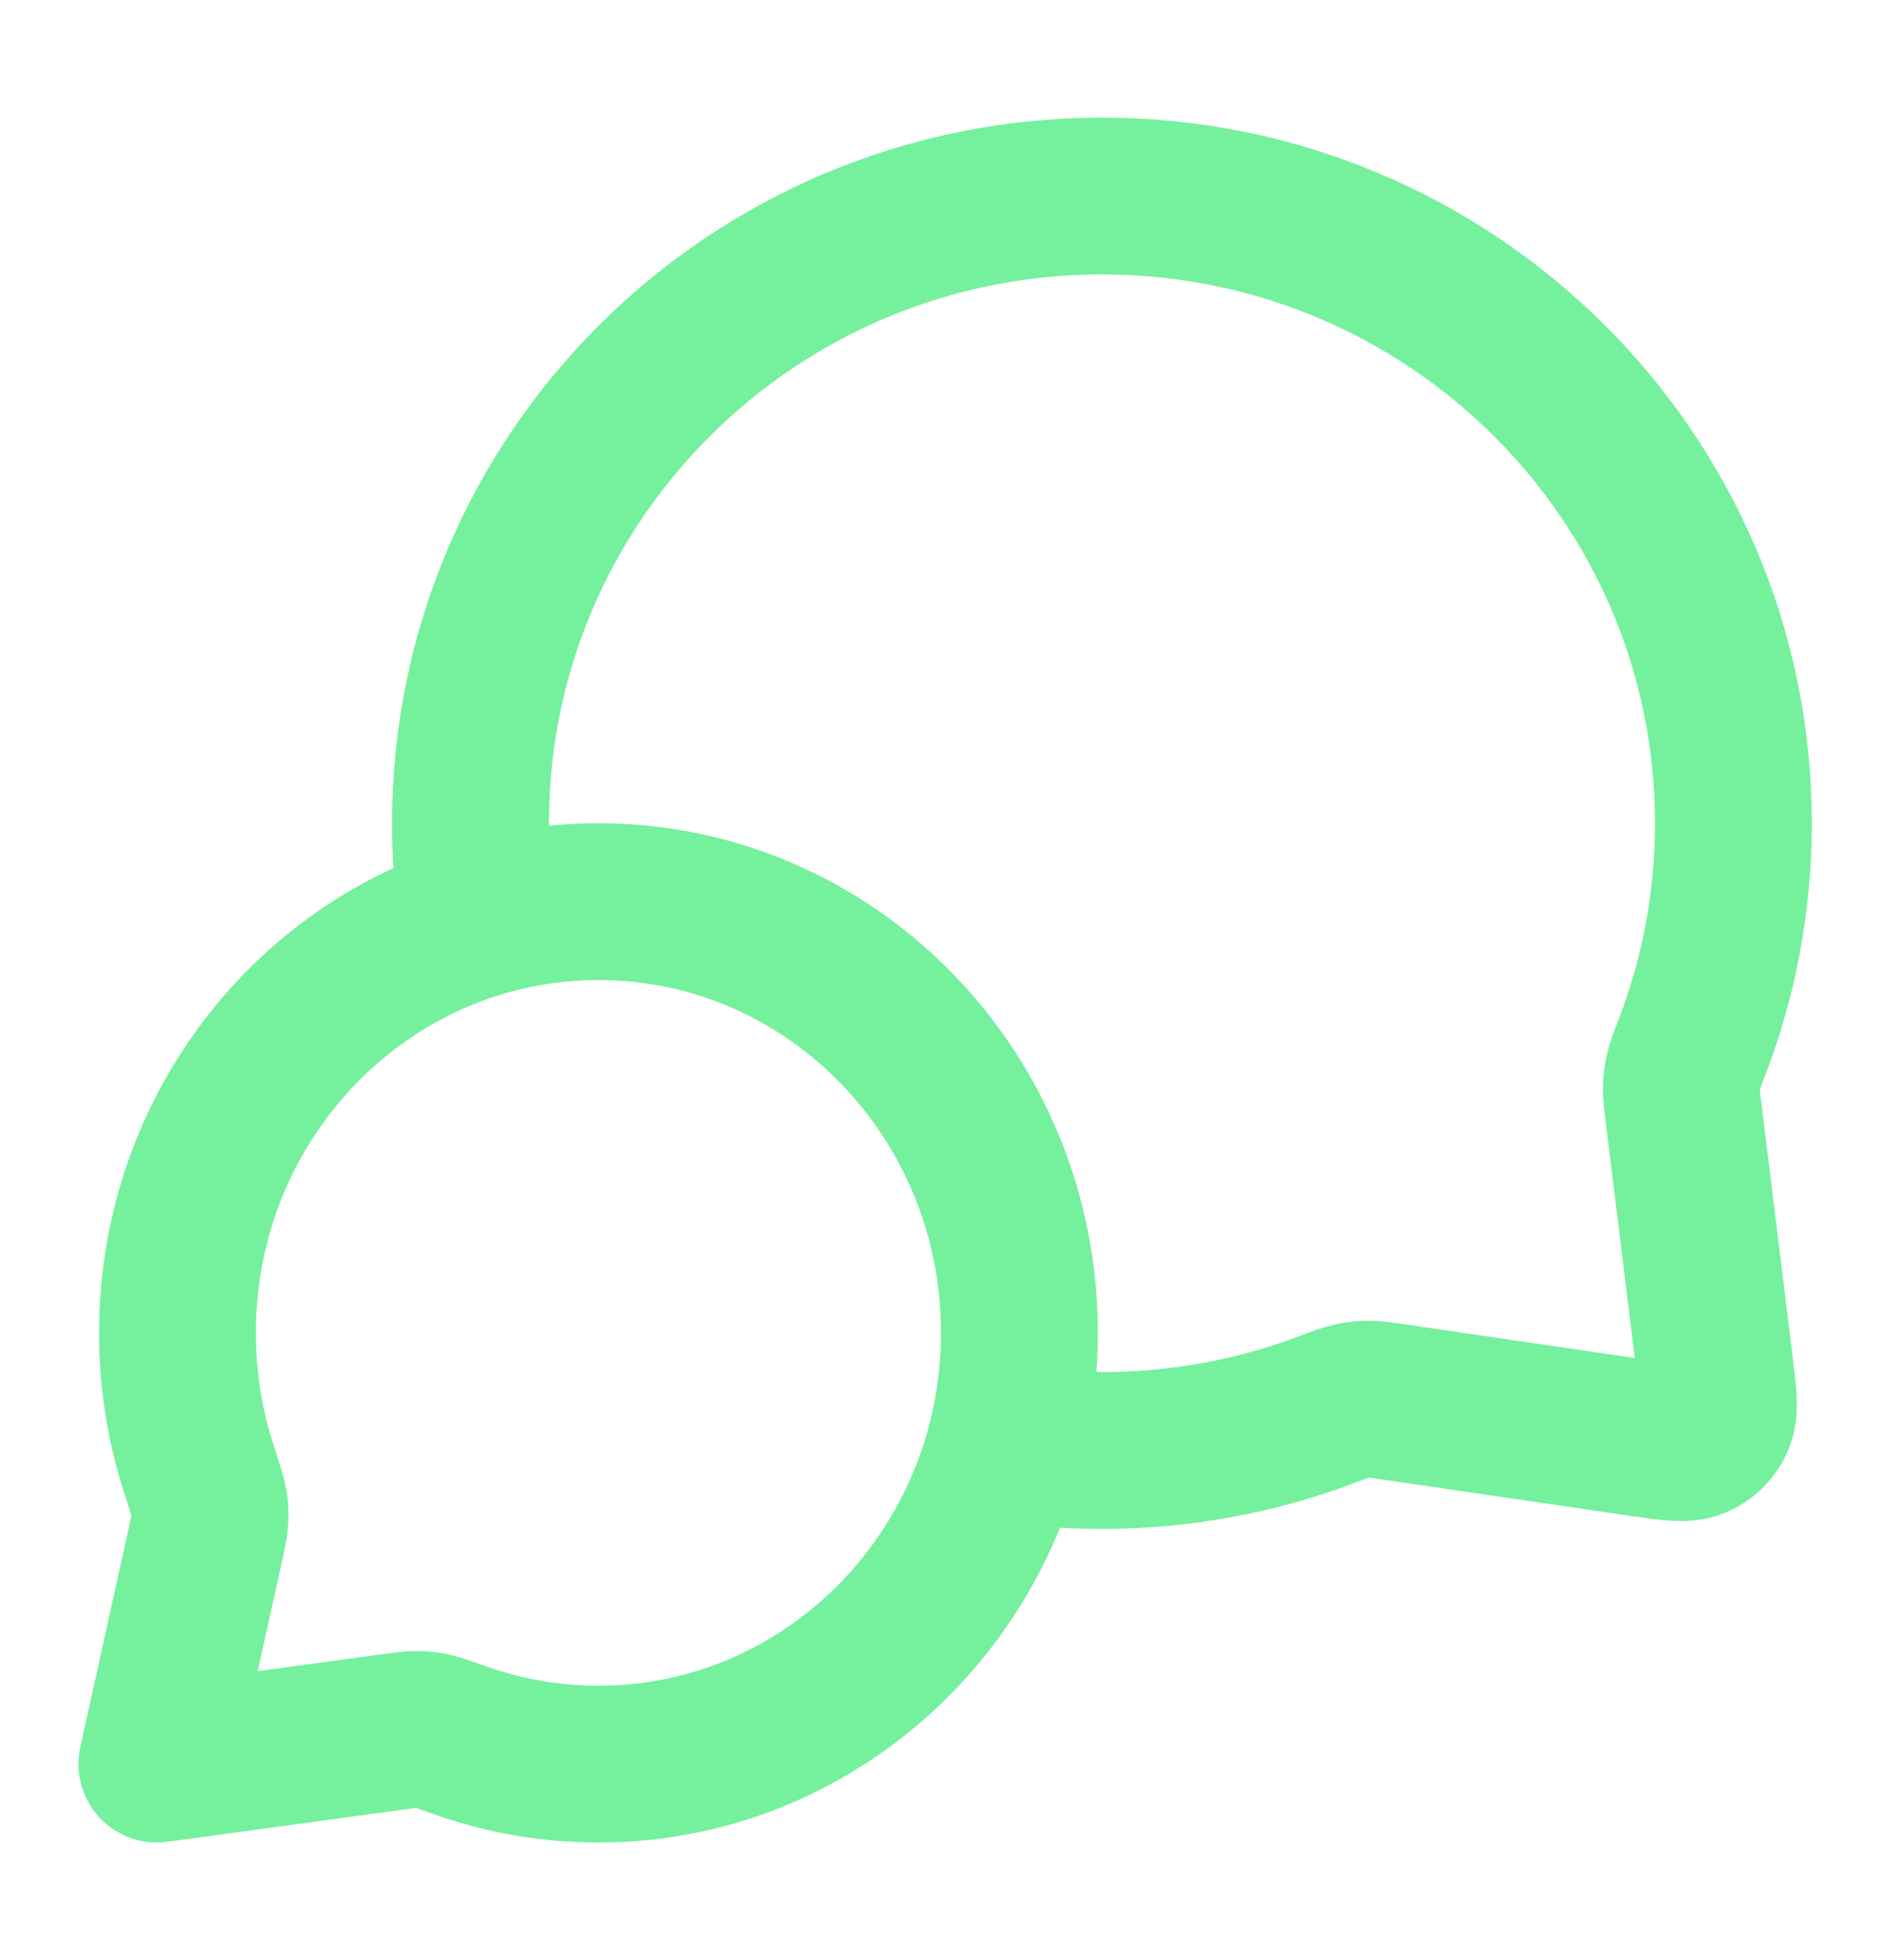 <svg width="24" height="25" viewBox="0 0 24 25" fill="none" xmlns="http://www.w3.org/2000/svg">
<path d="M6.094 11.729C6.032 11.328 6 10.918 6 10.5C6 6.082 9.605 2.5 14.053 2.5C18.5 2.5 22.105 6.082 22.105 10.5C22.105 11.498 21.921 12.454 21.585 13.335C21.515 13.518 21.48 13.609 21.465 13.68C21.449 13.751 21.443 13.801 21.441 13.873C21.439 13.947 21.449 14.027 21.469 14.188L21.872 17.459C21.915 17.812 21.937 17.989 21.878 18.118C21.827 18.231 21.735 18.32 21.621 18.369C21.491 18.425 21.315 18.399 20.962 18.348L17.776 17.881C17.61 17.857 17.527 17.844 17.451 17.845C17.376 17.845 17.325 17.851 17.251 17.866C17.177 17.882 17.082 17.917 16.893 17.988C16.01 18.319 15.052 18.5 14.053 18.5C13.634 18.5 13.224 18.468 12.823 18.407M7.632 22.5C10.597 22.5 13 20.038 13 17C13 13.962 10.597 11.5 7.632 11.5C4.667 11.5 2.263 13.962 2.263 17C2.263 17.611 2.36 18.198 2.54 18.747C2.615 18.979 2.653 19.095 2.666 19.174C2.679 19.257 2.681 19.303 2.676 19.387C2.671 19.467 2.651 19.557 2.611 19.738L2 22.5L4.995 22.091C5.158 22.069 5.24 22.058 5.311 22.058C5.387 22.058 5.426 22.063 5.5 22.077C5.57 22.091 5.674 22.128 5.882 22.201C6.431 22.395 7.019 22.5 7.632 22.5Z" stroke="#75F09D" stroke-width="2" stroke-linecap="round" stroke-linejoin="round"/>
</svg>
